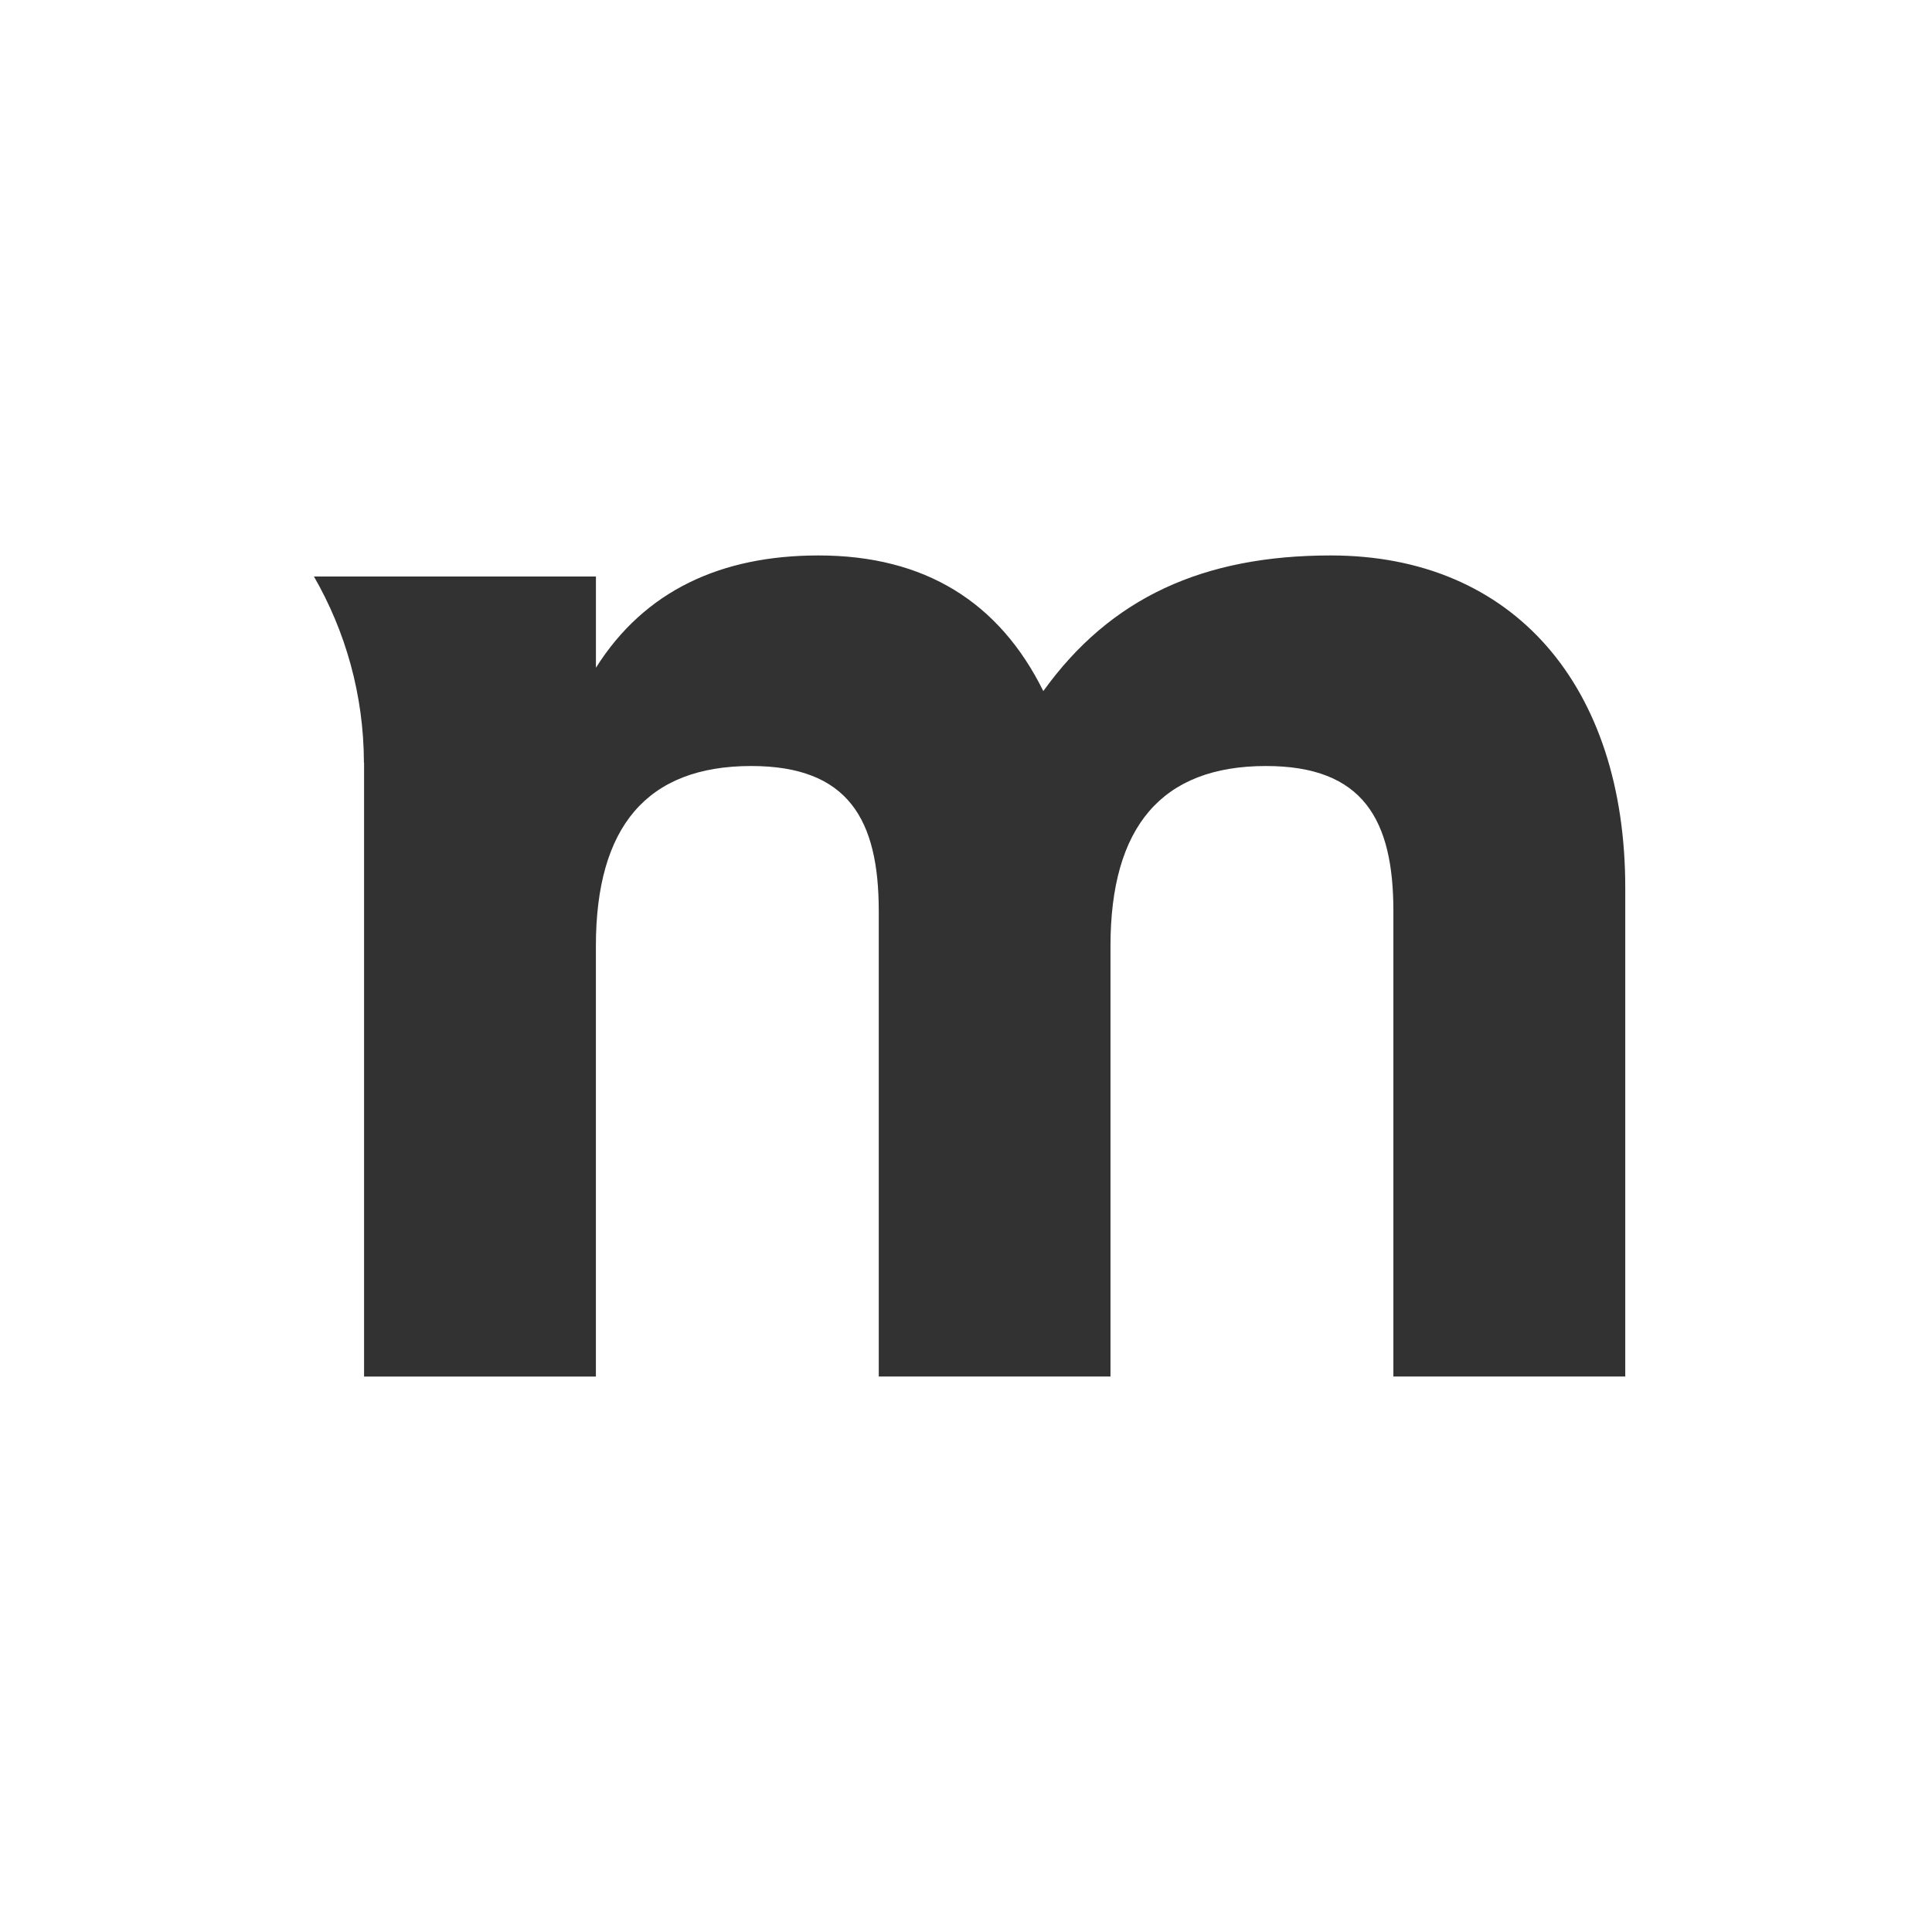 <svg width="160" height="160" viewBox="0 0 160 160" fill="none" xmlns="http://www.w3.org/2000/svg">
<rect width="160" height="160" fill="white"/>
<path d="M26 47.745C28.608 52.276 30.125 57.533 30.138 63.151L30.151 63.181V114H49.349V78.353C49.349 68.471 53.57 63.438 62.211 63.438C70.276 63.438 72.775 67.896 72.775 75.45V113.995H91.965V78.353C91.965 68.471 96.202 63.438 104.84 63.438C112.9 63.438 115.394 67.896 115.394 75.45V113.995H134.597V73.519C134.597 56.851 125.376 46 110.21 46C99.659 46 91.968 49.488 86.403 57.233C82.76 49.88 76.615 46 67.786 46C59.72 46 53.381 48.911 49.352 55.299V47.745H30.154H26Z" fill="#323232"/>
</svg>
